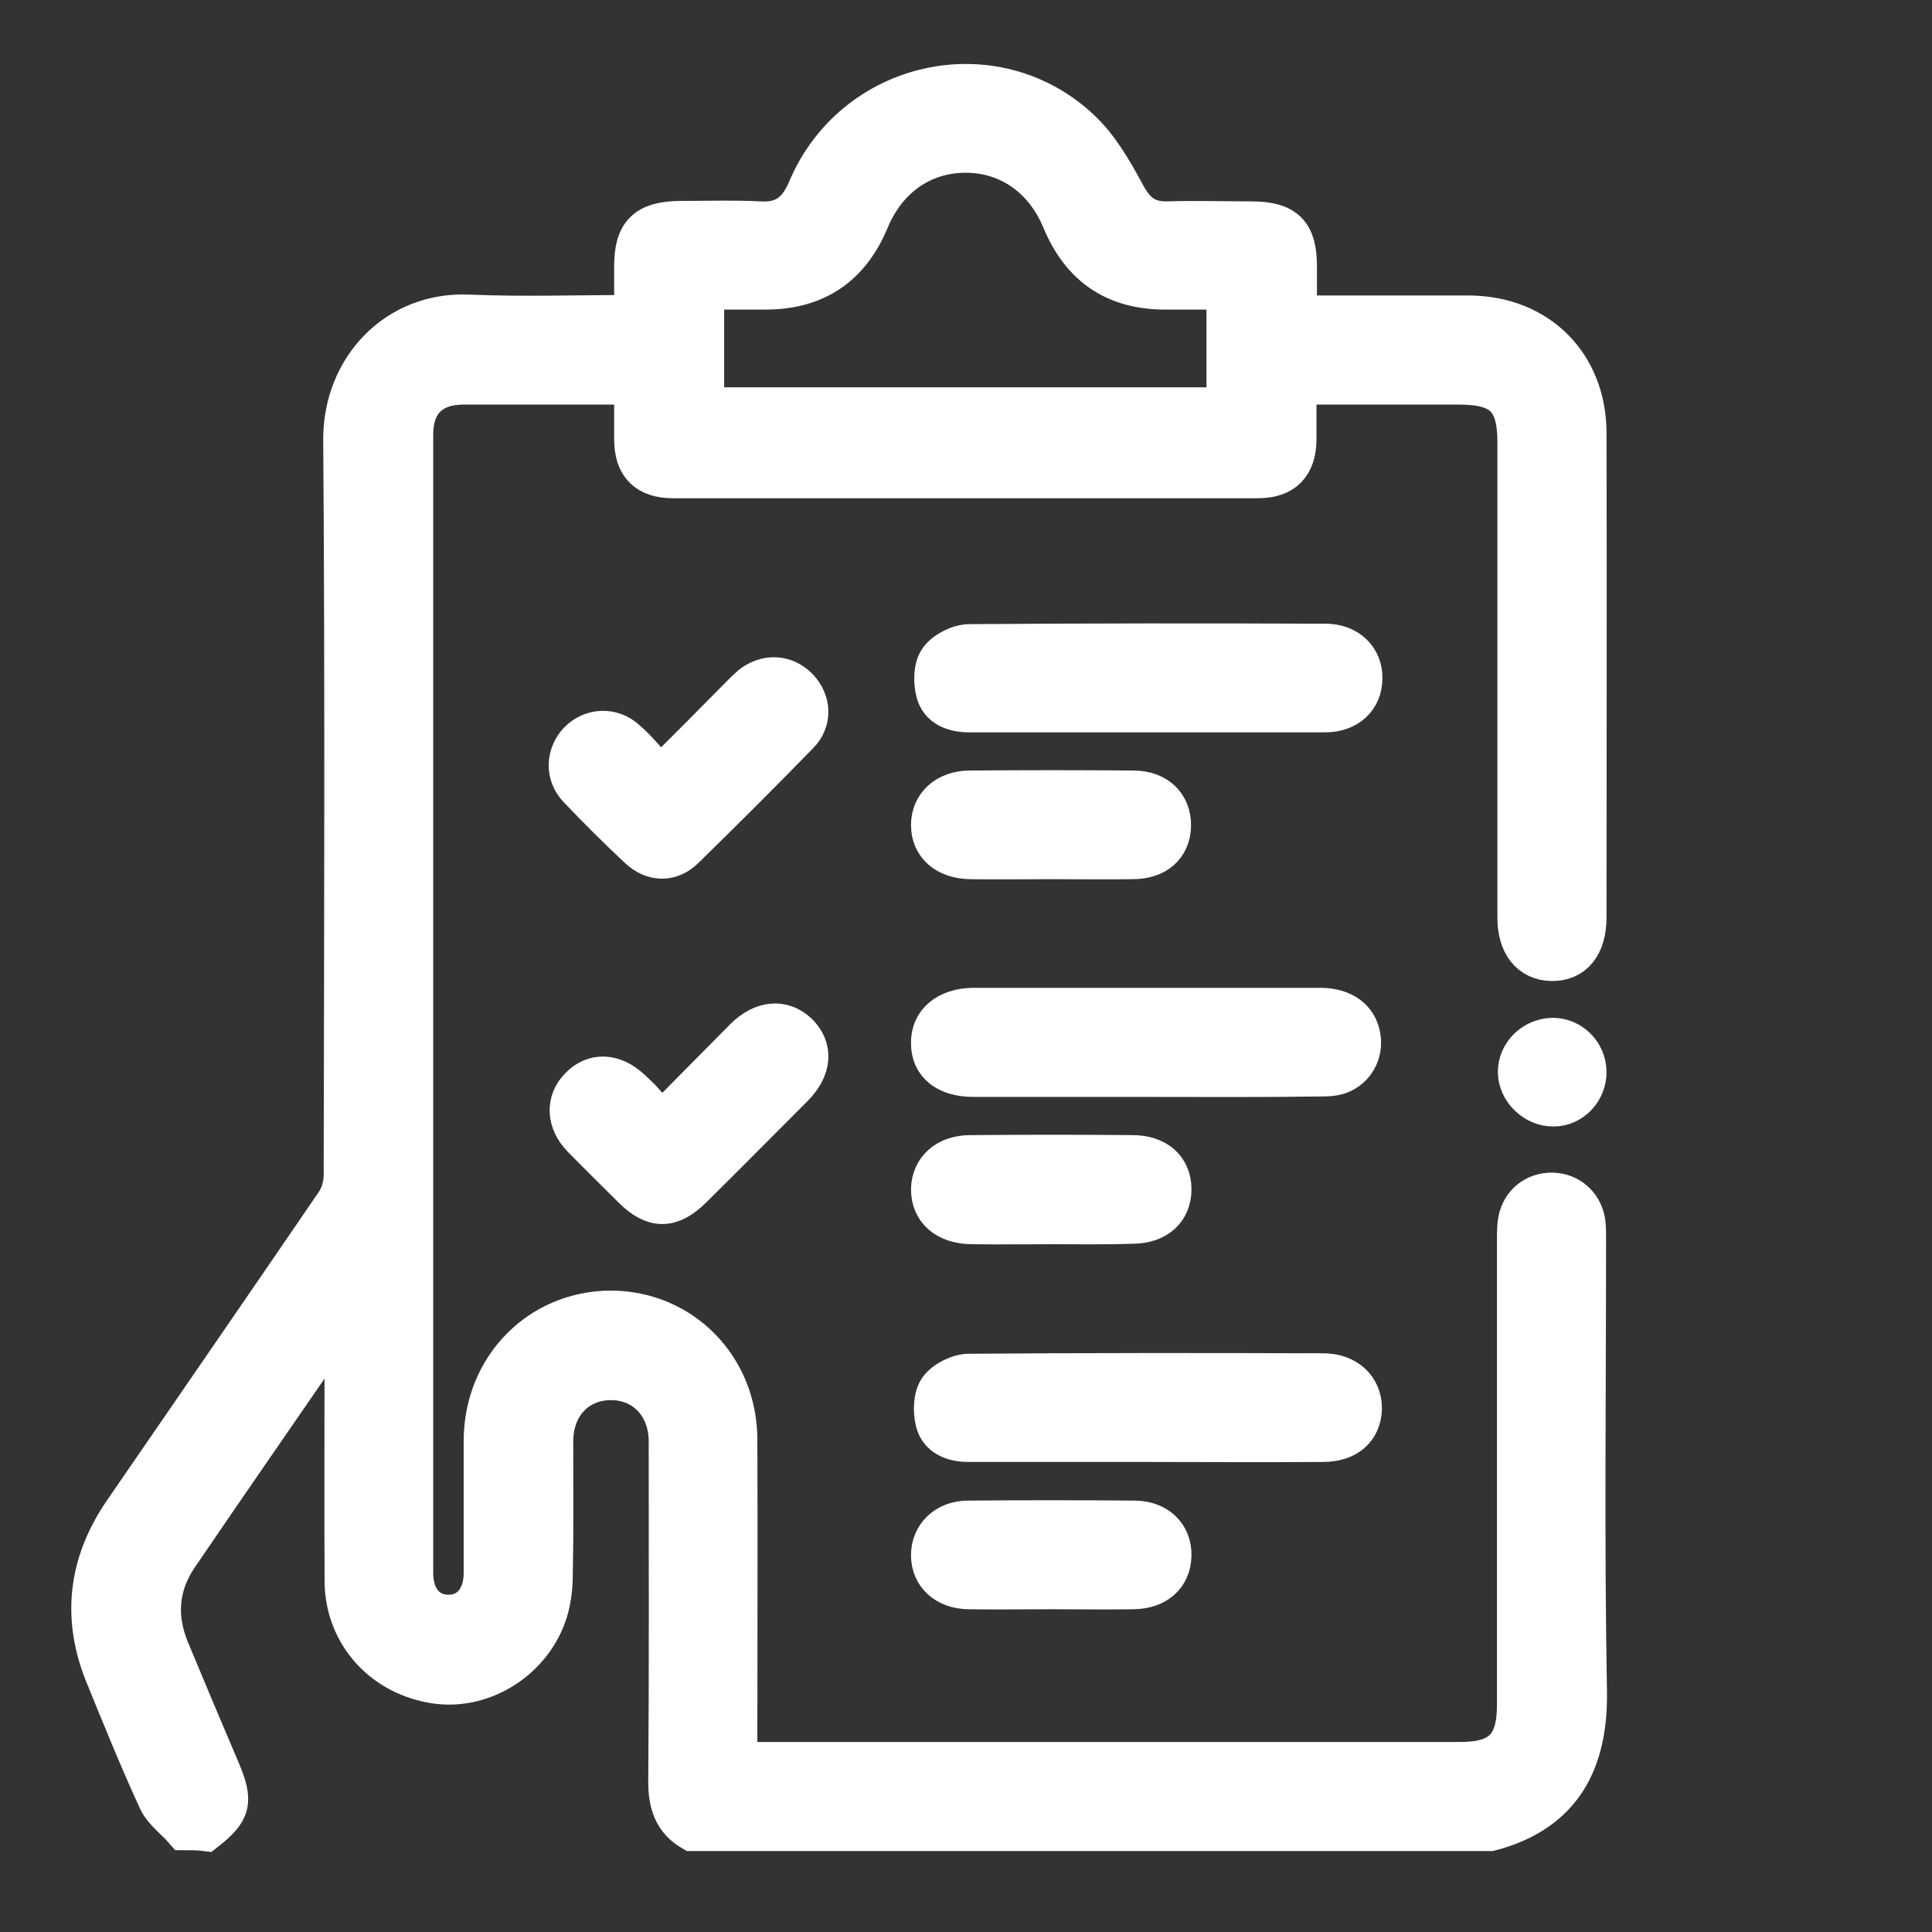 <?xml version="1.0" encoding="utf-8"?>
<!-- Generator: Adobe Illustrator 23.0.2, SVG Export Plug-In . SVG Version: 6.00 Build 0)  -->
<svg version="1.1" id="Layer_1" xmlns="http://www.w3.org/2000/svg" xmlns:xlink="http://www.w3.org/1999/xlink" x="0px" y="0px"
	 viewBox="0 0 425 425" style="enable-background:new 0 0 425 425;" xml:space="preserve">
<rect x="0" y="0" width="425" height="425" fill="#333333" stroke="none"/>
<style type="text/css">
	.st0{fill:#FFFFFF;stroke:#FFFFFF;stroke-width:13;stroke-miterlimit:10;}
	.st1{fill:#FFFFFF;}
	.st2{fill:#FFFFFF;stroke:#FFFFFF;stroke-width:9;stroke-miterlimit:10;}
</style>
<g>
	<g>
		<path class="st0" d="M47.6,830.2c-1.9-2.2-4.5-4-5.7-6.5c-4.2-9.1-7.9-18.3-11.7-27.6c-5.1-12.5-3.7-24.4,3.9-35.6
			c15.6-22.7,31.2-45.3,46.7-68c1.2-1.7,1.9-4.1,1.9-6.2c0.1-54,0.3-108-0.1-162c-0.1-15.7,11.6-28.2,27.3-27.5
			c11.7,0.5,23.5,0.1,35.2,0.1c0.2,0,0.5-0.1,1.3-0.3c0-3.4,0-7,0-10.5c0-7.3,2.6-9.8,10-9.9c5.9,0,11.8-0.2,17.6,0.1
			c5.4,0.3,8.4-2.1,10.5-7c10.1-24.1,40.9-31,59.8-13.3c4.1,3.8,7.1,9,9.8,14c2.2,4.2,4.7,6.4,9.5,6.3c6.1-0.2,12.2,0,18.4,0
			c7.5,0,10,2.5,10,9.8c0,3.5,0,7,0,10.9c1.7,0,3,0,4.3,0c11.2,0,22.5,0,33.7,0c15.1,0.1,25.7,10.7,25.7,25.8c0.1,35.5,0,71,0,106.5
			c0,6.1-2.8,9.6-7.6,9.5c-4.6-0.1-7.4-3.6-7.4-9.4c0-34.9,0-69.7,0-104.6c0-9.5-3.3-12.8-12.9-12.8c-10.5,0-21,0-31.5,0
			c-1.3,0-2.7,0-4.4,0c0,4.4,0,8.3,0,12.3c-0.1,5.5-2.8,8.3-8.4,8.3c-42.9,0-85.7,0-128.6,0c-5.8,0-8.5-2.8-8.5-8.5
			c0-3.9,0-7.7,0-11.8c-1.2-0.1-2.1-0.3-3.1-0.3c-11.5,0-23,0-34.5,0c-7.2,0-11.2,3.9-11.2,11.1c0,83.5,0,167,0,250.5
			c0,5.5,3,9.1,7.7,9.2c4.8,0.1,8-3.6,8-9.3c0-9.7,0-19.5,0-29.2c0.1-16,12.2-28.3,27.8-28.4c15.5,0,27.8,12.3,27.8,28.3
			c0.1,22,0,44,0,66c0,1.5,0,3,0,5c1.6,0,2.9,0,4.2,0c51.6,0,103.2,0,154.9,0c9.1,0,12.6-3.5,12.6-12.7c0-34.1,0-68.2,0-102.4
			c0-1.6,0-3.3,0.4-4.8c1-3.6,4.3-5.7,8-5.3c3.5,0.4,6.1,3.1,6.5,6.7c0.1,1.2,0.1,2.5,0.1,3.7c0,33.1-0.4,66.2,0.2,99.4
			c0.2,14.9-5.2,26.2-21.2,30.4c-58.5,0-117,0-175.5,0c-4.1-2.4-5.2-6.1-5.2-10.7c0.2-25,0.1-50,0.1-74.9c0-8-5.4-13.6-12.8-13.6
			c-7.5,0-12.8,5.6-12.8,13.6c0,9.7,0.1,19.5-0.1,29.2c0,2.7-0.3,5.5-1.1,8.1c-3.2,10.4-13.9,17.3-24.3,15.9
			C91.4,796,83,786.9,82.9,775.3c-0.1-18,0-36,0-54c0-1.3,0-2.6,0-3.9c-1,0.2-1.2,0.5-1.4,0.8c-11.8,17.2-23.7,34.3-35.4,51.5
			c-4.4,6.5-4.9,13.5-1.9,20.7c3.7,8.9,7.4,17.7,11.2,26.6c2.8,6.7,2.4,8.7-3.2,13.1C50.6,830.2,49.1,830.2,47.6,830.2z
			 M161.8,517.4c38.5,0,76.8,0,115.1,0c0-8.7,0-17.2,0-26.1c-4.6,0-9.1,0-13.6,0c-11,0-18.4-5.1-22.6-15.2
			c-3.9-9.4-11.8-14.9-21.3-14.9c-9.5,0-17.4,5.5-21.3,14.9c-4.2,10.1-11.7,15.2-22.7,15.2c-4.5,0-8.9,0-13.6,0
			C161.8,500.2,161.8,508.6,161.8,517.4z"/>
		<path class="st0" d="M258.7,664.5c-12.5,0-25,0-37.5,0c-5.9,0-9.3-2.7-9.3-7.3c-0.1-4.6,3.5-7.6,9.1-7.7c25.5,0,50.9,0,76.4,0
			c5,0,8.2,2.4,8.8,6.3c0.6,3.5-1.3,6.9-4.6,8.1c-1.4,0.5-2.9,0.5-4.4,0.5C284.4,664.5,271.6,664.5,258.7,664.5z"/>
		<path class="st0" d="M259.3,744.8c-13.1,0-26.2,0-39.3,0c-3.3,0-6.3-1.2-7.1-4.3c-0.6-2.3-0.5-5.5,0.7-7.2
			c1.3-1.8,4.3-3.3,6.6-3.3c26-0.2,51.9-0.2,77.9-0.1c5.1,0,8.4,3.2,8.4,7.6c-0.1,4.5-3.2,7.3-8.5,7.3
			C285,744.8,272.1,744.8,259.3,744.8z"/>
		<path class="st0" d="M259,584.3c-13,0-26,0-38.9,0c-3.3,0-6.3-1.2-7.1-4.3c-0.6-2.2-0.6-5.5,0.7-7.2c1.3-1.8,4.3-3.3,6.6-3.3
			c26.1-0.2,52.2-0.2,78.3-0.1c4.8,0,8.1,3.2,8,7.5c0,4.4-3.2,7.4-8.1,7.4C285.2,584.3,272.1,584.3,259,584.3z"/>
		<path class="st0" d="M152.2,598.7c6.5-6.5,12.1-12.1,17.7-17.8c0.8-0.8,1.6-1.6,2.4-2.3c3.3-2.6,7.4-2.4,10.2,0.5
			c2.8,2.9,3.1,7.1,0.1,10.1c-8.3,8.5-16.7,16.9-25.2,25.2c-3,2.9-6.8,2.7-9.8-0.1c-4.6-4.3-9-8.7-13.3-13.2c-2.9-3-2.7-7.3,0-10.2
			c2.8-2.9,7.3-3.2,10.4-0.3C147.4,592.9,149.5,595.7,152.2,598.7z"/>
		<path class="st0" d="M152.2,675c6.8-6.9,12.7-12.8,18.6-18.8c3.9-3.9,8.3-4.3,11.6-1.2c3.4,3.3,3.1,7.7-1,11.8
			c-7.4,7.4-14.8,14.9-22.3,22.3c-4.6,4.5-8.3,4.5-12.9-0.1c-3.7-3.7-7.5-7.4-11.1-11.1c-3.4-3.5-3.6-7.9-0.5-11
			c3.1-3.2,7.3-3,11,0.4c1.2,1.1,2.4,2.2,3.4,3.4C150,671.9,150.9,673.3,152.2,675z"/>
		<path class="st0" d="M238.4,616.6c-6,0-12,0.1-18,0c-5.2-0.1-8.5-3-8.5-7.4c0-4.4,3.4-7.5,8.5-7.5c12-0.1,24-0.1,35.9,0
			c5.2,0,8.3,3.2,8.2,7.7c-0.1,4.4-3.2,7.2-8.3,7.2C250.3,616.7,244.3,616.6,238.4,616.6z"/>
		<path class="st0" d="M238,777.2c-6,0-12,0.1-18,0c-4.9-0.1-8.1-3.1-8.1-7.4c0-4.2,3.2-7.5,8.1-7.5c12.2-0.1,24.5-0.1,36.7,0
			c4.9,0.1,8,3.2,7.9,7.6c-0.1,4.4-3.2,7.2-8.2,7.3C250.3,777.2,244.1,777.2,238,777.2z"/>
		<path class="st0" d="M238.3,696.9c-5.9,0-11.7,0.1-17.6,0c-5.5-0.1-8.8-3-8.8-7.6c0.1-4.4,3.4-7.4,8.6-7.4
			c11.9-0.1,23.7-0.1,35.6,0c5.3,0,8.5,2.9,8.5,7.4c0,4.5-3.1,7.4-8.3,7.5C250.3,697,244.3,696.9,238.3,696.9z"/>
		<path class="st0" d="M355.9,663.4c0.1,4.1-3.2,7.6-7.1,7.6c-4.1,0.1-7.8-3.5-7.8-7.5c0-4,3.4-7.3,7.5-7.4
			C352.5,656.1,355.8,659.3,355.9,663.4z"/>
	</g>
</g>
<g>
	<g>
		<g>
			<path class="st1" d="M-759.9,402.5c-1.9-2.2-4.5-4-5.7-6.5c-4.2-9.1-7.9-18.3-11.7-27.6c-5.1-12.5-3.7-24.4,3.9-35.6
				c15.6-22.7,31.2-45.3,46.7-68c1.2-1.7,1.9-4.1,1.9-6.2c0.1-54,0.3-108-0.1-162c-0.1-15.7,11.6-28.2,27.3-27.5
				c11.7,0.5,23.5,0.1,35.2,0.1c0.2,0,0.5-0.1,1.3-0.3c0-3.4,0-7,0-10.5c0-7.3,2.6-9.8,10-9.9c5.9,0,11.8-0.2,17.6,0.1
				c5.4,0.3,8.4-2.1,10.5-7c10.1-24.1,40.9-31,59.8-13.3c4.1,3.8,7.1,9,9.8,14c2.2,4.2,4.7,6.4,9.5,6.3c6.1-0.2,12.2,0,18.4,0
				c7.5,0,10,2.5,10,9.8c0,3.5,0,7,0,10.9c1.7,0,3,0,4.3,0c11.2,0,22.5,0,33.7,0c15.1,0.1,25.7,10.7,25.7,25.8
				c0.1,35.5,0,71,0,106.5c0,6.1-2.8,9.6-7.6,9.5c-4.6-0.1-7.4-3.6-7.4-9.4c0-34.9,0-69.7,0-104.6c0-9.5-3.3-12.8-12.9-12.8
				c-10.5,0-21,0-31.5,0c-1.3,0-2.7,0-4.4,0c0,4.4,0,8.3,0,12.3c-0.1,5.5-2.8,8.3-8.4,8.3c-42.9,0-85.7,0-128.6,0
				c-5.8,0-8.5-2.8-8.5-8.5c0-3.9,0-7.7,0-11.8c-1.2-0.1-2.1-0.3-3.1-0.3c-11.5,0-23,0-34.5,0c-7.2,0-11.2,3.9-11.2,11.1
				c0,83.5,0,167,0,250.5c0,5.5,3,9.1,7.7,9.2c4.8,0.1,8-3.6,8-9.3c0-9.7,0-19.5,0-29.2c0.1-16,12.2-28.3,27.8-28.4
				c15.5,0,27.8,12.3,27.8,28.3c0.1,22,0,44,0,66c0,1.5,0,3,0,5c1.6,0,2.9,0,4.2,0c51.6,0,103.2,0,154.9,0c9.1,0,12.6-3.5,12.6-12.7
				c0-34.1,0-68.2,0-102.4c0-1.6,0-3.3,0.4-4.8c1-3.6,4.3-5.7,8-5.3c3.5,0.4,6.1,3.1,6.5,6.7c0.1,1.2,0.1,2.5,0.1,3.7
				c0,33.1-0.4,66.2,0.2,99.4c0.2,14.9-5.2,26.2-21.2,30.4c-58.5,0-117,0-175.5,0c-4.1-2.4-5.2-6.1-5.2-10.7c0.2-25,0.1-50,0.1-74.9
				c0-8-5.4-13.6-12.8-13.6c-7.5,0-12.8,5.6-12.8,13.6c0,9.7,0.1,19.5-0.1,29.2c0,2.7-0.3,5.5-1.1,8.1
				c-3.2,10.4-13.9,17.3-24.3,15.9c-11.7-1.6-20.1-10.8-20.2-22.4c-0.1-18,0-36,0-54c0-1.3,0-2.6,0-3.9c-1,0.2-1.2,0.5-1.4,0.8
				c-11.8,17.2-23.7,34.3-35.4,51.5c-4.4,6.5-4.9,13.5-1.9,20.7c3.7,8.9,7.4,17.7,11.2,26.6c2.8,6.7,2.4,8.7-3.2,13.1
				C-756.9,402.5-758.4,402.5-759.9,402.5z M-645.7,89.7c38.5,0,76.8,0,115.1,0c0-8.7,0-17.2,0-26.1c-4.6,0-9.1,0-13.6,0
				c-11,0-18.4-5.1-22.6-15.2c-3.9-9.4-11.8-14.9-21.3-14.9c-9.5,0-17.4,5.5-21.3,14.9c-4.2,10.1-11.7,15.2-22.7,15.2
				c-4.5,0-8.9,0-13.6,0C-645.7,72.5-645.7,80.9-645.7,89.7z"/>
			<path class="st1" d="M-471.8,409h-178.1l-1.5-0.9c-8.4-5-8.4-13.5-8.4-16.3c0.1-24.1,0.1-48.6,0.1-72.3l0-2.6
				c0-4.4-2.4-7.1-6.3-7.1c0,0,0,0,0,0c-4.6,0-6.3,3.7-6.3,7.1c0,3.8,0,7.6,0,11.4c0,5.9,0,11.9-0.1,17.9c0,3.7-0.5,7-1.4,9.9
				c-4,13.3-17.8,22.3-31.4,20.4c-15.1-2.1-25.7-13.9-25.8-28.7c-0.1-12.7-0.1-25.6-0.1-38c0-0.1,0-0.1,0-0.2
				c-8.2,11.9-16.7,24.2-24.9,36.3c-3.1,4.5-3.5,9.2-1.3,14.6c2.4,5.9,5,11.8,7.4,17.6c1.3,3,2.5,5.9,3.8,8.9
				c3.9,9.4,2.7,14.4-5.1,20.7l-1.8,1.4h-9.7l-1.9-2.2c-0.4-0.5-1-1-1.6-1.6c-1.7-1.6-3.8-3.7-5.1-6.5c-3.8-8.3-7.3-16.9-10.7-25.2
				l-1.1-2.6c-6-14.6-4.4-28.6,4.6-41.7c5.3-7.7,10.6-15.5,16-23.2c10.1-14.6,20.5-29.8,30.7-44.7c0.4-0.6,0.8-1.7,0.8-2.5l0.1-26.2
				c0.1-44.5,0.2-90.5-0.1-135.7c-0.1-9.8,3.6-18.7,10.2-25.2c6.3-6.1,14.8-9.2,23.9-8.8c8,0.4,16.2,0.3,24.2,0.1
				c1.9,0,3.8,0,5.6-0.1c0-1.5,0-2.9,0-4.4c0-11,5.4-16.3,16.5-16.3c1.7,0,3.3,0,5,0c4.2-0.1,8.6-0.1,13,0.1c2,0.1,2.9,0,4.2-3.1
				c5.6-13.4,17.4-23.2,31.5-26.2c14.1-3,28.2,0.9,38.7,10.7c4.9,4.6,8.3,10.5,11.1,15.7c1.5,2.9,2.2,2.9,3.6,2.8
				c4.6-0.1,9.2-0.1,13.7-0.1c1.6,0,3.3,0,4.9,0c11.1,0,16.4,5.4,16.5,16.3c0,1.5,0,2.9,0,4.4c2.7,0,5.4,0,8.2,0
				c7.7,0,15.6,0,23.4,0c18.6,0.1,32.1,13.7,32.1,32.3c0,27.5,0,55.5,0,82.5l0,24c0,6.5-2.5,10.3-4.5,12.3c-2.6,2.5-5.9,3.8-9.7,3.7
				c-8.2-0.2-13.7-6.6-13.7-15.9c0-22.1,0-44.2,0-66.3l0-38.4c0-4.2-0.8-5.2-0.9-5.3c-0.2-0.2-1.2-1-5.4-1c-7.3,0-14.5,0-21.8,0
				l-7.6,0c0,2,0,3.9,0,5.9c-0.1,9.1-5.8,14.7-14.8,14.7c-40.9,0-84.2,0-128.6,0c-9.3,0-14.9-5.6-15-15c0-1.9,0-3.8,0-5.7l-1.3,0
				c-9.8,0-19.8,0-29.8,0c-3.6,0-4.7,1-4.7,4.6c0,83.5,0,167,0,250.5c0,2.7,0.9,2.7,1.3,2.7c0.5,0,0.7-0.1,0.7-0.2
				c0.3-0.3,0.7-1.2,0.7-2.6c0-4.3,0-8.6,0-12.9c0-5.5,0-10.9,0-16.4c0.1-19.5,15.2-34.8,34.3-34.8c0,0,0,0,0,0
				c19.1,0,34.2,15.3,34.3,34.8c0.1,15.4,0.1,31.1,0.1,46.2c0,6.1,0,12.2,0,18.3l152.6,0c5.5,0,6.1-0.6,6.1-6.2l0-29.4
				c0-24.3,0-48.6,0-73c0-1.7,0-4.1,0.7-6.5c1.8-6.7,8-10.9,15-10.1c6.5,0.7,11.6,5.9,12.2,12.5c0.1,1.3,0.1,2.5,0.1,3.5l0,0.8
				c0,9.6,0,19.3-0.1,28.9c-0.1,23.1-0.1,46.9,0.2,70.3c0.4,24.6-13.9,33.6-26,36.8L-471.8,409z M-646,396h172.4
				c11-3.2,15.8-10.6,15.6-23.8c-0.4-23.5-0.3-47.4-0.2-70.6c0-9.6,0.1-19.3,0.1-28.9c0-0.3,0-0.7,0-1c0-0.8,0-1.5,0-2.1
				c0-0.2-0.1-0.8-0.7-0.9c-0.8-0.1-0.9,0.3-1,0.6c-0.2,0.7-0.2,2-0.2,3.1c0,24.3,0,48.6,0,72.9l0,29.4c0,12.8-6.4,19.2-19.1,19.2
				l-165.6,0v-11.5c0-6.6,0-13.2,0-19.8c0-15.1,0-30.7-0.1-46.1c-0.1-12.2-9.4-21.8-21.3-21.8c0,0,0,0,0,0c-12,0-21.2,9.4-21.3,21.9
				c0,5.4,0,10.8,0,16.3c0,4.3,0,8.6,0,13c0,4.8-1.6,9-4.6,11.9c-2.6,2.6-6.2,3.9-10,3.9c-8.3-0.1-14.1-6.6-14.1-15.7
				c0-83.5,0-167,0-250.5c0-10.8,6.8-17.6,17.6-17.6c10,0,20.1,0,29.8,0l4.7,0c1,0,1.9,0.1,2.7,0.2c0.3,0,0.6,0.1,1,0.1l5.9,0.5v5.9
				c0,1.3,0,2.5,0,3.8c0,2.7,0,5.3,0,7.9c0,1.1,0.2,1.7,0.3,1.9c0.2,0.1,0.7,0.2,1.8,0.2c44.4,0,87.7,0,128.6,0
				c0.9,0,1.4-0.1,1.6-0.2c0.1-0.2,0.2-0.8,0.2-1.7c0-2.7,0-5.3,0-8.2c0-1.3,0-2.7,0-4v-6.5l20.6,0c7.3,0,14.5,0,21.8,0
				c13,0,19.4,6.3,19.4,19.3l0,38.4c0,22.1,0,44.2,0,66.3c0,1.9,0.5,2.8,0.6,2.9c0,0,0,0,0,0c0,0,0.1,0.1,0.4,0.1c0.3,0,0.4,0,0.4,0
				c0.1-0.1,0.5-1,0.5-3l0-24c0-27,0-55,0-82.5c0-11.5-7.7-19.2-19.2-19.3c-7.8,0-15.7,0-23.3,0c-3.5,0-6.9,0-10.4,0h-10.8l0-10.1
				c0-2.5,0-4.9,0-7.2c0-1.8-0.2-2.7-0.3-3c-0.4-0.1-1.3-0.3-3.2-0.3c-1.6,0-3.3,0-4.9,0c-4.4,0-8.9-0.1-13.2,0.1
				c-9.1,0.3-13.1-5.5-15.4-9.8c-2.2-4.2-5-9-8.4-12.2c-7.4-6.9-17.2-9.6-27.1-7.5c-10.1,2.2-18.2,8.9-22.3,18.5
				c-3.2,7.7-8.9,11.4-16.8,11c-4-0.2-8-0.2-12.2-0.1c-1.7,0-3.4,0-5.1,0c-2,0-2.8,0.2-3.2,0.3c-0.1,0.3-0.3,1.2-0.3,3
				c0,2.5,0,4.9,0,7.3l0,8.3l-5,1.2c-0.3,0.1-0.4,0.1-0.6,0.2c-0.5,0.1-1.3,0.3-2.3,0.3c-3.5,0-7.1,0.1-10.6,0.1
				c-8.1,0.1-16.6,0.2-24.9-0.2c-5.5-0.3-10.5,1.6-14.3,5.2c-4.1,3.9-6.3,9.5-6.3,15.7c0.3,45.3,0.2,91.3,0.1,135.8l-0.1,26.2
				c0,3.4-1.1,7-3,9.8c-10.2,15-20.6,30.1-30.7,44.8c-5.3,7.7-10.6,15.5-16,23.2c-6.5,9.4-7.5,19-3.3,29.4l1.1,2.6
				c3.3,8.2,6.8,16.6,10.5,24.7c0.3,0.6,1.3,1.6,2.2,2.4c0.2-0.2,0.3-0.4,0.4-0.5c-0.1-0.4-0.3-1.3-1.2-3.3c-1.2-3-2.5-5.9-3.7-8.9
				c-2.5-5.8-5-11.8-7.4-17.7c-3.9-9.4-3-18.7,2.6-26.8c8.4-12.4,17.1-24.9,25.5-37.1c3.3-4.8,6.7-9.7,10-14.5
				c1.3-1.9,3.2-3.1,5.6-3.5l7.6-1.3v11.6c0,5.3,0,10.7,0,16c0,12.4,0,25.3,0.1,37.9c0.1,8.2,6.1,14.8,14.6,16
				c7.3,1,15-4.1,17.2-11.3c0.5-1.7,0.8-3.9,0.8-6.3c0.1-5.9,0.1-11.9,0.1-17.7c0-3.8,0-7.7,0-11.5c0.1-11.6,8.2-20,19.3-20
				c0,0,0,0,0,0c11.1,0,19.3,8.5,19.3,20.1l0,2.6c0,23.7,0.1,48.3-0.1,72.4C-646.8,394.2-646.5,395.3-646,396z M-524.1,96.2h-128.1
				V57.1l10.8,0c3.1,0,6.2,0,9.3,0c0,0,0.1,0,0.1,0c8.2,0,13.3-3.5,16.5-11.2c5-11.9,15.2-18.9,27.3-18.9c12.2,0,22.4,7.1,27.3,18.9
				c3.2,7.7,8.3,11.2,16.6,11.2c0,0,0.1,0,0.1,0c3,0,6.1,0,9.2,0l10.9,0V96.2z M-639.2,83.2h102.1V70.1c-2.4,0-4.7,0-7.1,0
				c-13.5,0-23.4-6.6-28.7-19.2c-2.9-6.9-8.5-10.9-15.3-10.9c-6.8,0-12.4,4-15.3,11c-5.3,12.6-15.2,19.2-28.7,19.2
				c-2.3,0-4.7,0-7.1,0V83.2z"/>
		</g>
		<g>
			<path class="st1" d="M-548.8,236.8c-12.5,0-25,0-37.5,0c-5.9,0-9.3-2.7-9.3-7.3c-0.1-4.6,3.5-7.6,9.1-7.7c25.5,0,50.9,0,76.4,0
				c5,0,8.2,2.4,8.8,6.3c0.6,3.5-1.3,6.9-4.6,8.1c-1.4,0.5-2.9,0.5-4.4,0.5C-523.1,236.9-535.9,236.8-548.8,236.8z"/>
			<path class="st1" d="M-570.2,243.3c-5.3,0-10.7,0-16,0c-10.8,0-15.7-6.9-15.8-13.7c-0.1-3.7,1.3-7.2,3.8-9.7
				c2.9-2.9,7-4.5,11.8-4.5c25.7,0,51.4,0,76.4,0c8.2,0,14.1,4.5,15.3,11.8c1.1,6.7-2.7,13.1-8.9,15.3c-2.3,0.8-4.5,0.9-6.5,0.9
				c-10,0-20,0-30,0l-8.6,0l-10.7,0C-563.1,243.3-566.6,243.3-570.2,243.3z M-548.9,228.3c-12.5,0-25,0-37.5,0
				c-1.6,0-2.4,0.4-2.6,0.6c-0.1,0.1-0.1,0.3-0.1,0.4c0,0.3,0.1,0.4,0.1,0.4c0.1,0.1,1,0.5,2.8,0.5c8.9,0,17.8,0,26.7,0l10.7,0
				l8.6,0c10,0,20,0,30,0c1.2,0,2-0.1,2.3-0.2c0.2-0.1,0.4-0.5,0.3-0.9c0-0.2-0.1-0.9-2.4-0.9C-522.9,228.3-535.9,228.3-548.9,228.3
				z"/>
		</g>
		<g>
			<path class="st1" d="M-548.2,317.1c-13.1,0-26.2,0-39.3,0c-3.3,0-6.3-1.2-7.1-4.3c-0.6-2.3-0.5-5.5,0.7-7.2
				c1.3-1.8,4.3-3.3,6.6-3.3c26-0.2,51.9-0.2,77.9-0.1c5.1,0,8.4,3.2,8.4,7.6c-0.1,4.5-3.2,7.3-8.5,7.3
				C-522.5,317.2-535.4,317.1-548.2,317.1z"/>
			<path class="st1" d="M-525.9,323.6c-4,0-8.1,0-12.1,0l-18.9,0c-10.2,0-20.5,0-30.7,0c0,0,0,0,0,0c-6.8,0-11.8-3.4-13.4-9.1
				c-0.9-3.4-1.1-8.8,1.7-12.7c2.4-3.5,7.4-6,11.8-6c26.1-0.2,52.5-0.2,78-0.1c4.3,0,8.2,1.5,11,4.3c2.6,2.6,3.9,6.1,3.9,9.9
				c-0.1,8.1-6.3,13.7-15,13.8C-515.1,323.6-520.5,323.6-525.9,323.6z M-570.6,310.6c4.6,0,9.1,0,13.7,0l18.9,0c9.4,0,18.9,0,28.3,0
				c1.3,0,1.9-0.3,2-0.4c0,0,0.1-0.2,0.1-0.5c0-0.2,0-0.5-0.1-0.6c-0.2-0.2-0.7-0.4-1.7-0.4c-25.5-0.1-51.8-0.1-77.8,0.1
				c-0.3,0-0.8,0.3-1.2,0.5c0,0.3-0.1,0.8,0,1.3c0.2,0,0.5,0.1,0.9,0.1c0,0,0,0,0,0C-581.9,310.6-576.2,310.6-570.6,310.6z
				 M-588.4,309L-588.4,309L-588.4,309z"/>
		</g>
		<g>
			<path class="st1" d="M-548.6,156.6c-13,0-26,0-38.9,0c-3.3,0-6.3-1.2-7.1-4.3c-0.6-2.2-0.6-5.5,0.7-7.2c1.3-1.8,4.3-3.3,6.6-3.3
				c26.1-0.2,52.2-0.2,78.3-0.1c4.8,0,8.1,3.2,8,7.5c0,4.4-3.2,7.4-8.1,7.4C-522.4,156.6-535.5,156.6-548.6,156.6z"/>
			<path class="st1" d="M-526.2,163.1c-3.8,0-7.6,0-11.3,0l-21.3,0c-9.6,0-19.1,0-28.7,0c0,0,0,0,0,0c-6.8,0-11.8-3.4-13.4-9
				c-1-3.4-1.1-8.8,1.6-12.7c2.4-3.5,7.4-6.1,11.8-6.1c25.4-0.2,50.5-0.2,78.3-0.1c4.1,0,7.9,1.5,10.6,4.2c2.6,2.6,4,6.1,3.9,9.9
				c0,8-6.2,13.8-14.6,13.8C-514.9,163.1-520.6,163.1-526.2,163.1z M-548.6,150.1l11.1,0c9.2,0,18.8,0,28.2,0c1.6,0,1.6-0.5,1.7-0.9
				c0-0.2,0-0.5-0.2-0.7c-0.2-0.2-0.6-0.4-1.4-0.4c-27.8-0.1-52.9-0.1-78.2,0.1c-0.3,0-0.8,0.3-1.2,0.5c0,0.3-0.1,0.8,0,1.3
				c0.2,0,0.6,0.1,1,0.1c9.6,0,19.1,0,28.7,0L-548.6,150.1z"/>
		</g>
		<g>
			<path class="st1" d="M-655.4,171c6.5-6.5,12.1-12.1,17.7-17.8c0.8-0.8,1.6-1.6,2.4-2.3c3.3-2.6,7.4-2.4,10.2,0.5
				c2.8,2.9,3.1,7.1,0.1,10.1c-8.3,8.5-16.7,16.9-25.2,25.2c-3,2.9-6.8,2.7-9.8-0.1c-4.6-4.3-9-8.7-13.3-13.2c-2.9-3-2.7-7.3,0-10.2
				c2.8-2.9,7.3-3.2,10.4-0.3C-660.2,165.2-658,168-655.4,171z"/>
			<path class="st1" d="M-654.8,195.3c-3.3,0-6.7-1.3-9.5-4c-4.6-4.2-9.1-8.8-13.6-13.5c-5.1-5.4-5.1-13.7,0-19.1
				c5.3-5.6,13.9-5.9,19.6-0.6c1.2,1.1,2.2,2.2,3.3,3.4l0.3-0.3c4.4-4.4,8.4-8.5,12.5-12.5l0.4-0.4c0.7-0.7,1.6-1.6,2.6-2.4
				c6-4.7,13.7-4.2,18.9,1.1c5.3,5.5,5.3,13.8,0.1,19.2c-8.5,8.8-17,17.3-25.3,25.3C-648.3,194-651.5,195.3-654.8,195.3z
				 M-667.8,167.4c-0.3,0-0.5,0.2-0.6,0.3c-0.5,0.6-0.3,0.9,0,1.2c4.3,4.5,8.6,8.9,13,12.9c0.3,0.2,0.5,0.4,0.6,0.4
				c0.1,0,0.2-0.1,0.3-0.2c8.2-7.9,16.6-16.4,25-25c0.2-0.2,0.5-0.5-0.1-1.1c-0.3-0.3-0.6-0.6-1.5,0.1c-0.4,0.3-0.9,0.8-1.4,1.3
				l-0.5,0.5c-4.1,4.1-8.1,8.1-12.5,12.5l-10.1,10.1l-4.6-5.1c-0.9-1-1.7-1.9-2.5-2.9c-1.6-1.9-3-3.5-4.4-4.8
				C-667.4,167.4-667.6,167.4-667.8,167.4z"/>
		</g>
		<g>
			<path class="st1" d="M-655.4,247.3c6.8-6.9,12.7-12.8,18.6-18.8c3.9-3.9,8.3-4.3,11.6-1.2c3.4,3.3,3.1,7.7-1,11.8
				c-7.4,7.4-14.8,14.9-22.3,22.3c-4.6,4.5-8.3,4.5-12.9-0.1c-3.7-3.7-7.5-7.4-11.1-11.1c-3.4-3.5-3.6-7.9-0.5-11
				c3.1-3.2,7.3-3,11,0.4c1.2,1.1,2.4,2.2,3.4,3.4C-657.5,244.2-656.6,245.6-655.4,247.3z"/>
			<path class="st1" d="M-654.9,271.3c-3.7,0-7.5-1.8-11.1-5.3l-1.8-1.8c-3.1-3.1-6.3-6.2-9.4-9.5c-5.8-6-6-14.5-0.5-20.1
				c5.6-5.7,13.8-5.6,20,0.2c0.9,0.9,1.9,1.8,2.8,2.7l0.8-0.8c4.4-4.5,8.5-8.6,12.7-12.8c6.3-6.3,14.8-6.9,20.7-1.3
				c2.8,2.7,4.3,6,4.3,9.6c0,2.8-0.8,7.1-5.2,11.5c-8.1,8.2-15.4,15.4-22.3,22.3C-647.4,269.5-651.2,271.3-654.9,271.3z
				 M-667.9,243.4C-667.9,243.4-667.9,243.4-667.9,243.4c0,0-0.2,0.1-0.5,0.3c-0.3,0.3-0.7,0.7,0.6,1.9c3,3.1,6.2,6.2,9.2,9.3
				l1.8,1.8c1,1,1.7,1.4,1.9,1.5c0.2-0.1,0.8-0.5,1.8-1.4c6.9-6.8,14.2-14.1,22.2-22.2c1.2-1.2,1.5-2,1.5-2.2c0,0-0.1-0.1-0.3-0.4
				c-0.6-0.6-1.9,0.6-2.5,1.1c-4.1,4.1-8.2,8.2-12.6,12.7l-11.3,11.4l-4.5-6c-0.4-0.6-0.8-1.1-1.2-1.6c-0.7-0.9-1.2-1.7-1.8-2.3
				c-0.8-1-1.8-1.9-3-3C-667.3,243.6-667.8,243.4-667.9,243.4z"/>
		</g>
		<g>
			<path class="st1" d="M-569.2,188.9c-6,0-12,0.1-18,0c-5.2-0.1-8.5-3-8.5-7.4c0-4.4,3.4-7.5,8.5-7.5c12-0.1,24-0.1,35.9,0
				c5.2,0,8.3,3.2,8.2,7.7c-0.1,4.4-3.2,7.2-8.3,7.2C-557.2,189-563.2,188.9-569.2,188.9z"/>
			<path class="st1" d="M-558.3,195.5c-1.8,0-3.6,0-5.4,0c-1.8,0-3.6,0-5.4,0l0,0c-1.8,0-3.6,0-5.3,0c-4.2,0-8.5,0-12.7,0
				c-8.7-0.1-14.9-6-14.9-14c0-8,6.3-13.9,15-14c13.1-0.1,24.9-0.1,36,0c4.3,0,8.2,1.6,10.9,4.3c2.5,2.6,3.9,6.2,3.8,10
				c-0.2,8-6.1,13.5-14.7,13.6C-553.5,195.4-555.9,195.5-558.3,195.5z M-569.1,182.4c1.8,0,3.6,0,5.4,0c4.1,0,8.3,0,12.4,0
				c1.1,0,1.7-0.3,1.8-0.4c0,0,0.1-0.2,0.1-0.5c0-0.4-0.1-0.6-0.1-0.7c-0.1-0.1-0.6-0.4-1.6-0.4c-11-0.1-22.7-0.1-35.8,0
				c-1.4,0-2.1,0.4-2.1,1c0,0.2,0,0.9,2,0.9c4.2,0,8.4,0,12.5,0C-572.7,182.4-571,182.4-569.1,182.4L-569.1,182.4
				C-569.1,182.4-569.1,182.4-569.1,182.4z"/>
		</g>
		<g>
			<path class="st1" d="M-569.5,349.5c-6,0-12,0.1-18,0c-4.9-0.1-8.1-3.1-8.1-7.4c0-4.2,3.2-7.5,8.1-7.5c12.2-0.1,24.5-0.1,36.7,0
				c4.9,0.1,8,3.2,7.9,7.6c-0.1,4.4-3.2,7.2-8.2,7.3C-557.3,349.6-563.4,349.5-569.5,349.5z"/>
			<path class="st1" d="M-580.3,356c-2.4,0-4.8,0-7.3-0.1c-8.4-0.1-14.5-6-14.5-13.9c0-7.9,6.2-13.9,14.5-14
				c12.7-0.1,25.1-0.1,36.8,0c4.2,0,7.9,1.6,10.5,4.3c2.5,2.6,3.9,6.2,3.8,10c-0.1,7.9-6.2,13.5-14.6,13.6c-4.3,0.1-8.7,0-13,0
				c-1.8,0-3.6,0-5.4,0l0,0c-1.8,0-3.6,0-5.4,0C-576.7,356-578.5,356-580.3,356z M-569.1,341c-6,0-12.2,0-18.4,0.1
				c-1.7,0-1.7,0.7-1.7,1c0,0.3,0,0.9,1.7,0.9c4.1,0.1,8.3,0.1,12.4,0c1.8,0,3.6,0,5.5,0c1.8,0,3.7,0,5.5,0c4.2,0,8.5,0,12.8,0
				c1.1,0,1.6-0.3,1.7-0.4c0,0,0.1-0.2,0.1-0.5c0-0.4-0.1-0.7-0.1-0.7c-0.1-0.1-0.5-0.3-1.3-0.3C-556.8,341-562.9,341-569.1,341z"/>
		</g>
		<g>
			<path class="st1" d="M-569.2,269.2c-5.9,0-11.7,0.1-17.6,0c-5.5-0.1-8.8-3-8.8-7.6c0.1-4.4,3.4-7.4,8.6-7.4
				c11.9-0.1,23.7-0.1,35.6,0c5.3,0,8.5,2.9,8.5,7.4c0,4.5-3.1,7.4-8.3,7.5C-557.3,269.3-563.3,269.2-569.2,269.2z"/>
			<path class="st1" d="M-558.4,275.8c-1.8,0-3.6,0-5.3,0c-1.8,0-3.7,0-5.5,0l0,0c-1.7,0-3.5,0-5.2,0c-4.1,0-8.3,0-12.5,0
				c-4.7-0.1-8.7-1.6-11.4-4.5c-2.5-2.5-3.8-6-3.7-9.7c0.1-7.9,6.5-13.7,15.1-13.8c12.1-0.1,24.1-0.1,35.6,0
				c8.7,0.1,14.9,5.8,15,13.9c0.1,8.2-6,13.9-14.7,14.1C-553.6,275.8-556,275.8-558.4,275.8z M-569,262.7c1.8,0,3.6,0,5.3,0
				c4,0,8.2,0,12.3,0c1.2,0,1.8-0.3,1.9-0.4c0,0,0.1-0.2,0.1-0.6c0-0.4-0.1-0.6-0.1-0.6c-0.1-0.1-0.6-0.4-1.9-0.4
				c-11.5-0.1-23.5-0.1-35.5,0c-2.1,0-2.1,0.7-2.1,1c0,0.3,0,0.4,0.1,0.4c0.1,0.1,0.7,0.5,2.3,0.5c4.1,0,8.2,0,12.3,0
				c1.7,0,3.5,0,5.2,0l0,0C-569.2,262.7-569.1,262.7-569,262.7z"/>
		</g>
		<g>
			<path class="st1" d="M-451.6,235.7c0.1,4.1-3.2,7.6-7.1,7.6c-4.1,0.1-7.8-3.5-7.8-7.5c0-4,3.4-7.3,7.5-7.4
				C-455,228.4-451.7,231.6-451.6,235.7z"/>
			<path class="st1" d="M-458.9,249.9c-3.6,0-7.2-1.5-9.9-4.2c-2.7-2.7-4.3-6.3-4.2-9.9c0-7.5,6.2-13.7,13.8-13.8
				c3.7-0.1,7.2,1.3,9.9,3.9c2.6,2.6,4.1,6,4.2,9.7l0,0c0.2,7.7-5.9,14.1-13.5,14.3C-458.7,249.9-458.8,249.9-458.9,249.9z
				 M-458.9,235C-458.9,235-459,235-458.9,235c-0.6,0-1.1,0.5-1.1,0.9c0,0.3,0.7,1,1.1,1c0,0,0,0,0,0c0.3,0,0.8-0.5,0.8-1l0,0
				c0-0.3-0.1-0.5-0.3-0.7C-458.5,235.1-458.7,235-458.9,235z"/>
		</g>
	</g>
</g>
<g>
	<g>
		<path class="st2" d="M40.6,402.5c-1.9-2.2-4.5-4-5.7-6.5c-4.2-9.1-7.9-18.3-11.7-27.6c-5.1-12.5-3.7-24.4,3.9-35.6
			c15.6-22.7,31.2-45.3,46.7-68c1.2-1.7,1.9-4.1,1.9-6.2c0.1-54,0.3-108-0.1-162C75.6,81,87.3,68.6,103.1,69.3
			c11.7,0.5,23.5,0.1,35.2,0.1c0.2,0,0.5-0.1,1.3-0.3c0-3.4,0-7,0-10.5c0-7.3,2.6-9.8,10-9.9c5.9,0,11.8-0.2,17.6,0.1
			c5.4,0.3,8.4-2.1,10.5-7c10.1-24.1,40.9-31,59.8-13.3c4.1,3.8,7.1,9,9.8,14c2.2,4.2,4.7,6.4,9.5,6.3c6.1-0.2,12.2,0,18.4,0
			c7.5,0,10,2.5,10,9.8c0,3.5,0,7,0,10.9c1.7,0,3,0,4.3,0c11.2,0,22.5,0,33.7,0c15.1,0.1,25.7,10.7,25.7,25.8c0.1,35.5,0,71,0,106.5
			c0,6.1-2.8,9.6-7.6,9.5c-4.6-0.1-7.4-3.6-7.4-9.4c0-34.9,0-69.7,0-104.6c0-9.5-3.3-12.8-12.9-12.8c-10.5,0-21,0-31.5,0
			c-1.3,0-2.7,0-4.4,0c0,4.4,0,8.3,0,12.3c-0.1,5.5-2.8,8.3-8.4,8.3c-42.9,0-85.7,0-128.6,0c-5.8,0-8.5-2.8-8.5-8.5
			c0-3.9,0-7.7,0-11.8c-1.2-0.1-2.1-0.3-3.1-0.3c-11.5,0-23,0-34.5,0c-7.2,0-11.2,3.9-11.2,11.1c0,83.5,0,167,0,250.5
			c0,5.5,3,9.1,7.7,9.2c4.8,0.1,8-3.6,8-9.3c0-9.7,0-19.5,0-29.2c0.1-16,12.2-28.3,27.8-28.4c15.5,0,27.8,12.3,27.8,28.3
			c0.1,22,0,44,0,66c0,1.5,0,3,0,5c1.6,0,2.9,0,4.2,0c51.6,0,103.2,0,154.9,0c9.1,0,12.6-3.5,12.6-12.7c0-34.1,0-68.2,0-102.4
			c0-1.6,0-3.3,0.4-4.8c1-3.6,4.3-5.7,8-5.3c3.5,0.4,6.1,3.1,6.5,6.7c0.1,1.2,0.1,2.5,0.1,3.7c0,33.1-0.4,66.2,0.2,99.4
			c0.2,14.9-5.2,26.2-21.2,30.4c-58.5,0-117,0-175.5,0c-4.1-2.4-5.2-6.1-5.2-10.7c0.2-25,0.1-50,0.1-74.9c0-8-5.4-13.6-12.8-13.6
			c-7.5,0-12.8,5.6-12.8,13.6c0,9.7,0.1,19.5-0.1,29.2c0,2.7-0.3,5.5-1.1,8.1c-3.2,10.4-13.9,17.3-24.3,15.9
			c-11.7-1.6-20.1-10.8-20.2-22.4c-0.1-18,0-36,0-54c0-1.3,0-2.6,0-3.9c-1,0.2-1.2,0.5-1.4,0.8c-11.8,17.2-23.7,34.3-35.4,51.5
			c-4.4,6.5-4.9,13.5-1.9,20.7c3.7,8.9,7.4,17.7,11.2,26.6c2.8,6.7,2.4,8.7-3.2,13.1C43.6,402.5,42.1,402.5,40.6,402.5z M154.8,89.7
			c38.5,0,76.8,0,115.1,0c0-8.7,0-17.2,0-26.1c-4.6,0-9.1,0-13.6,0c-11,0-18.4-5.1-22.6-15.2c-3.9-9.4-11.8-14.9-21.3-14.9
			c-9.5,0-17.4,5.5-21.3,14.9c-4.2,10.1-11.7,15.2-22.7,15.2c-4.5,0-8.9,0-13.6,0C154.8,72.5,154.8,80.9,154.8,89.7z"/>
		<path class="st2" d="M251.7,236.8c-12.5,0-25,0-37.5,0c-5.9,0-9.3-2.7-9.3-7.3c-0.1-4.6,3.5-7.6,9.1-7.7c25.5,0,50.9,0,76.4,0
			c5,0,8.2,2.4,8.8,6.3c0.6,3.5-1.3,6.9-4.6,8.1c-1.4,0.5-2.9,0.5-4.4,0.5C277.4,236.9,264.6,236.8,251.7,236.8z"/>
		<path class="st2" d="M252.3,317.1c-13.1,0-26.2,0-39.3,0c-3.3,0-6.3-1.2-7.1-4.3c-0.6-2.3-0.5-5.5,0.7-7.2
			c1.3-1.8,4.3-3.3,6.6-3.3c26-0.2,51.9-0.2,77.9-0.1c5.1,0,8.4,3.2,8.4,7.6c-0.1,4.5-3.2,7.3-8.5,7.3
			C278,317.2,265.1,317.1,252.3,317.1z"/>
		<path class="st2" d="M252,156.6c-13,0-26,0-38.9,0c-3.3,0-6.3-1.2-7.1-4.3c-0.6-2.2-0.6-5.5,0.7-7.2c1.3-1.8,4.3-3.3,6.6-3.3
			c26.1-0.2,52.2-0.2,78.3-0.1c4.8,0,8.1,3.2,8,7.5c0,4.4-3.2,7.4-8.1,7.4C278.2,156.6,265.1,156.6,252,156.6z"/>
		<path class="st2" d="M145.2,171c6.5-6.5,12.1-12.1,17.7-17.8c0.8-0.8,1.6-1.6,2.4-2.3c3.3-2.6,7.4-2.4,10.2,0.5
			c2.8,2.9,3.1,7.1,0.1,10.1c-8.3,8.5-16.7,16.9-25.2,25.2c-3,2.9-6.8,2.7-9.8-0.1c-4.6-4.3-9-8.7-13.3-13.2c-2.9-3-2.7-7.3,0-10.2
			c2.8-2.9,7.3-3.2,10.4-0.3C140.4,165.2,142.5,168,145.2,171z"/>
		<path class="st2" d="M145.2,247.3c6.8-6.9,12.7-12.8,18.6-18.8c3.9-3.9,8.3-4.3,11.6-1.2c3.4,3.3,3.1,7.7-1,11.8
			c-7.4,7.4-14.8,14.9-22.3,22.3c-4.6,4.5-8.3,4.5-12.9-0.1c-3.7-3.7-7.5-7.4-11.1-11.1c-3.4-3.5-3.6-7.9-0.5-11
			c3.1-3.2,7.3-3,11,0.4c1.2,1.1,2.4,2.2,3.4,3.4C143,244.2,143.9,245.6,145.2,247.3z"/>
		<path class="st2" d="M231.4,188.9c-6,0-12,0.1-18,0c-5.2-0.1-8.5-3-8.5-7.4c0-4.4,3.4-7.5,8.5-7.5c12-0.1,24-0.1,35.9,0
			c5.2,0,8.3,3.2,8.2,7.7c-0.1,4.4-3.2,7.2-8.3,7.2C243.3,189,237.4,188.9,231.4,188.9z"/>
		<path class="st2" d="M231,349.5c-6,0-12,0.1-18,0c-4.9-0.1-8.1-3.1-8.1-7.4c0-4.2,3.2-7.5,8.1-7.5c12.2-0.1,24.5-0.1,36.7,0
			c4.9,0.1,8,3.2,7.9,7.6c-0.1,4.4-3.2,7.2-8.2,7.3C243.3,349.6,237.1,349.5,231,349.5z"/>
		<path class="st2" d="M231.3,269.2c-5.9,0-11.7,0.1-17.6,0c-5.5-0.1-8.8-3-8.8-7.6c0.1-4.4,3.4-7.4,8.6-7.4
			c11.9-0.1,23.7-0.1,35.6,0c5.3,0,8.5,2.9,8.5,7.4c0,4.5-3.1,7.4-8.3,7.5C243.3,269.3,237.3,269.2,231.3,269.2z"/>
		<path class="st2" d="M348.9,235.7c0.1,4.1-3.2,7.6-7.1,7.6c-4.1,0.1-7.8-3.5-7.8-7.5c0-4,3.4-7.3,7.5-7.4
			C345.5,228.4,348.8,231.6,348.9,235.7z"/>
	</g>
</g>
</svg>
